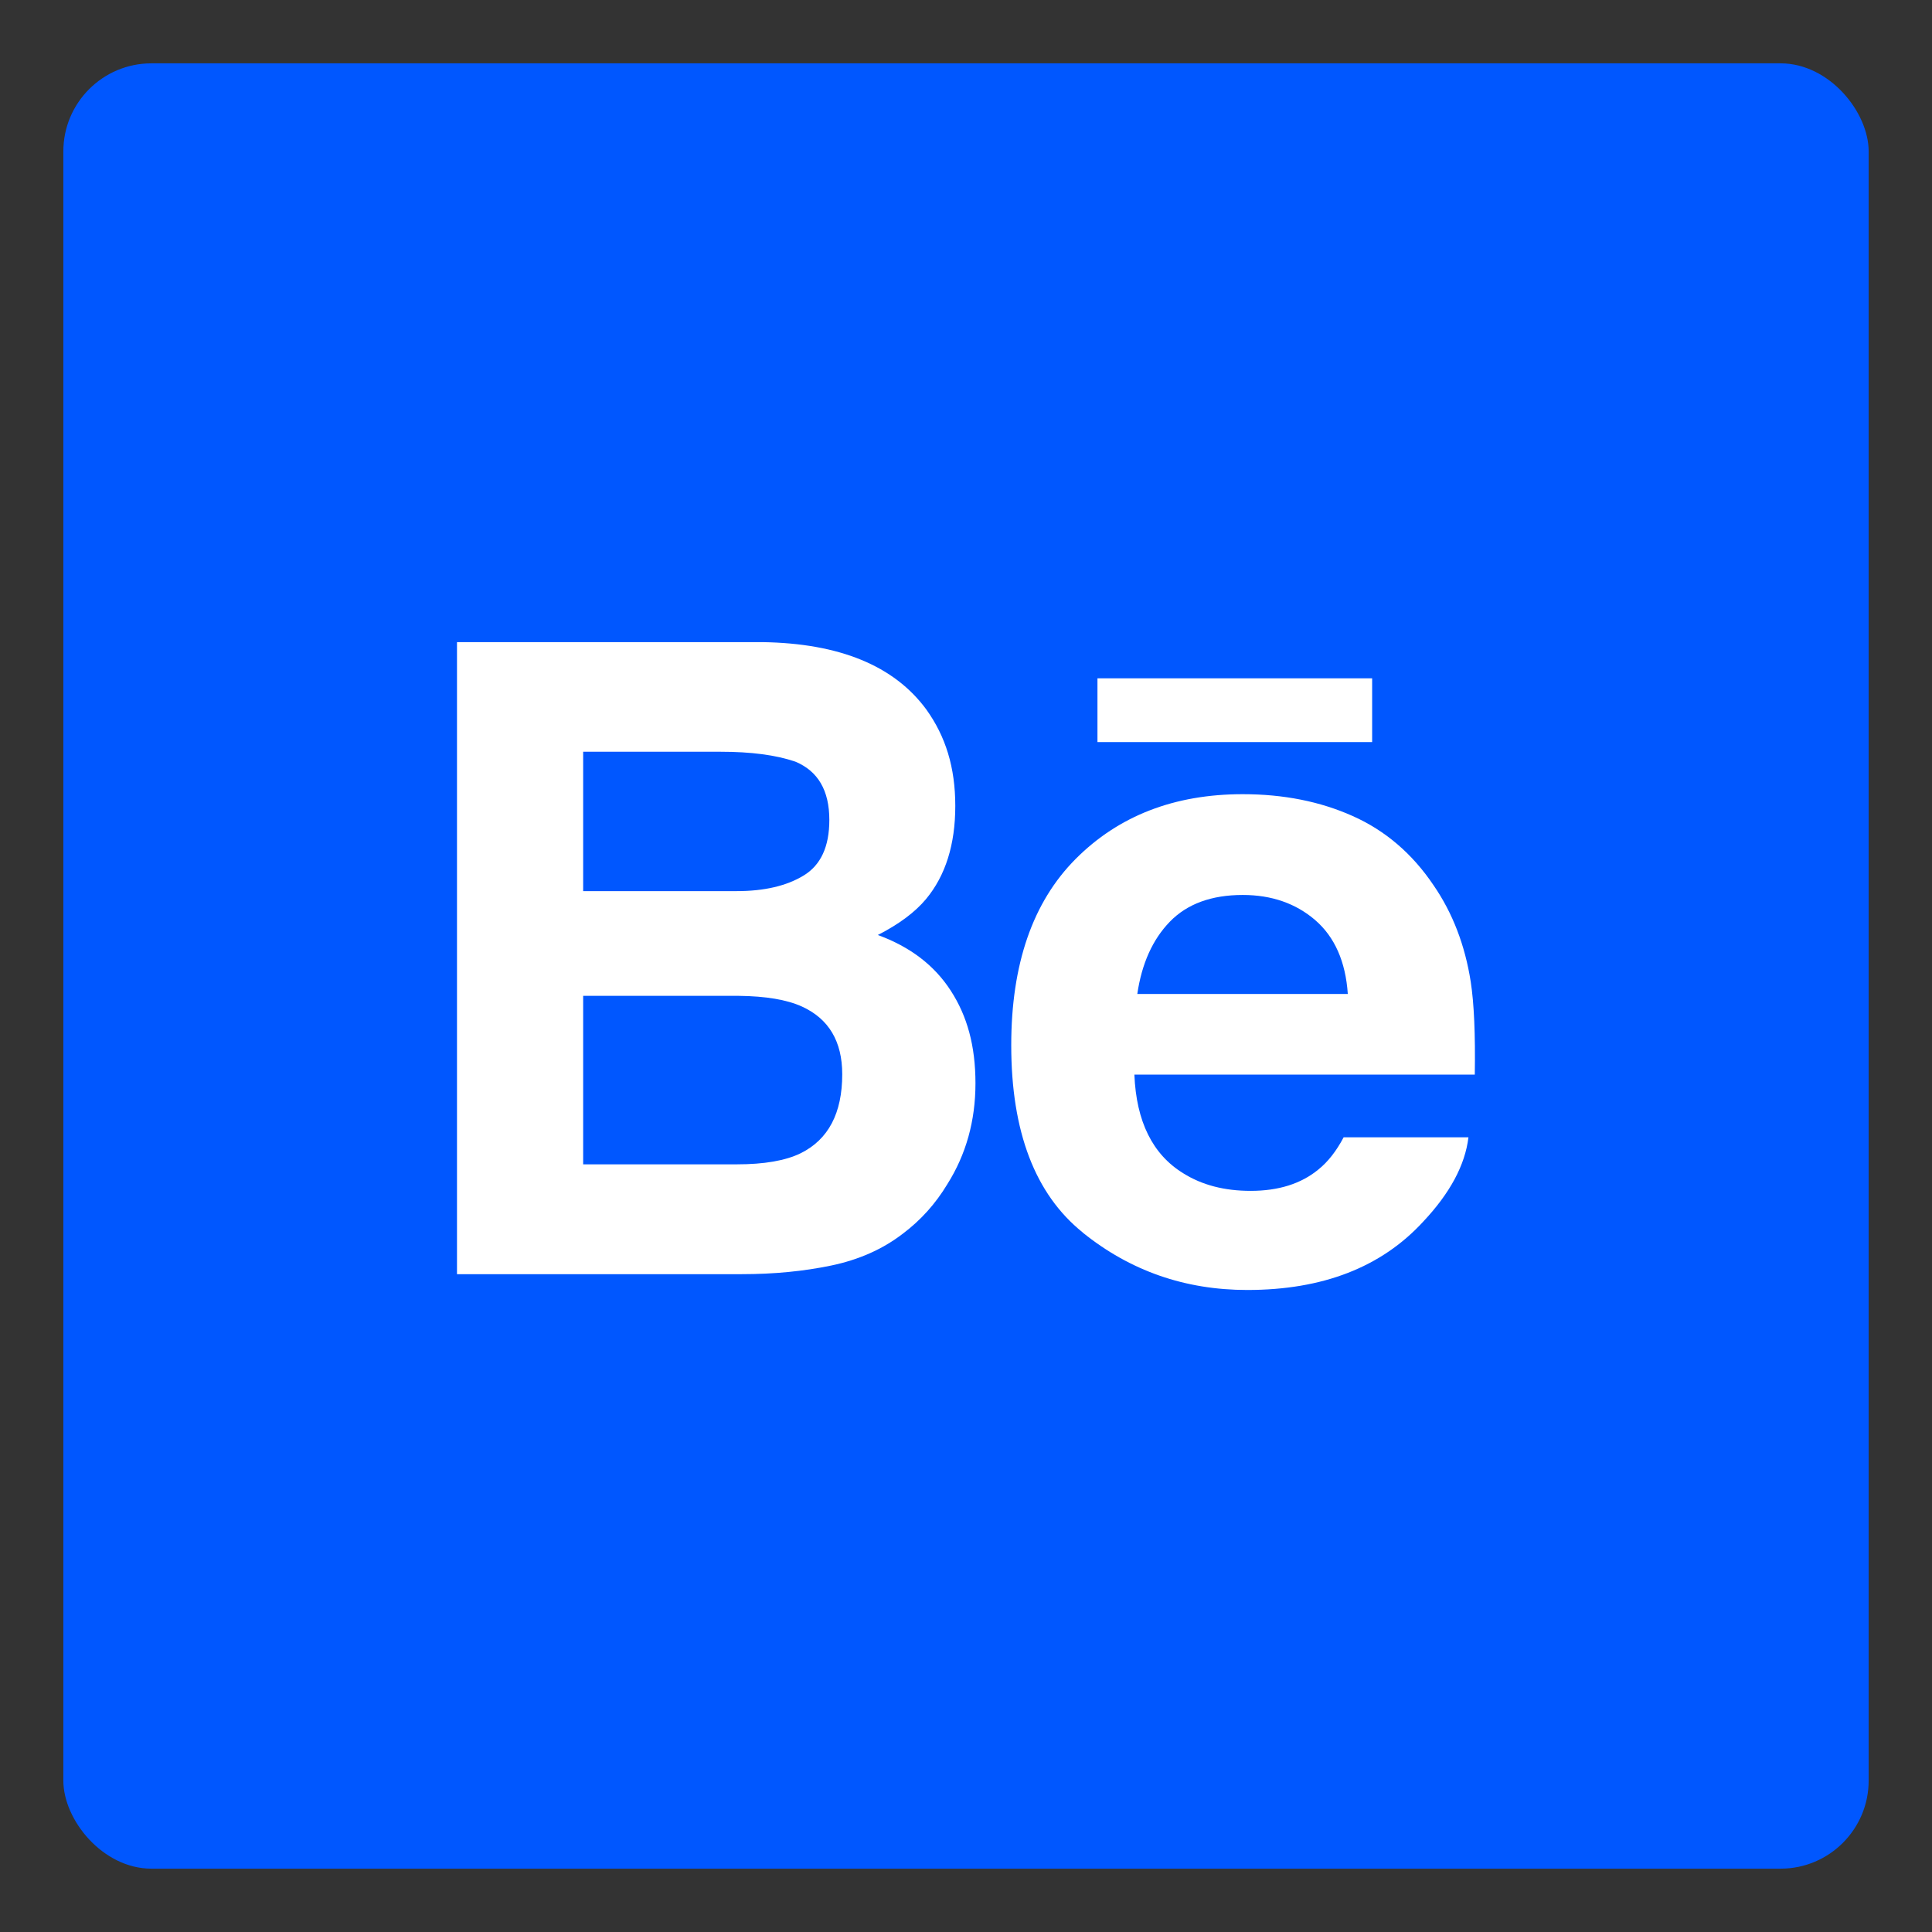 <?xml version="1.0" encoding="UTF-8"?>
<svg id="Capa_1" data-name="Capa 1" xmlns="http://www.w3.org/2000/svg" viewBox="0 0 185.76 185.76">
  <rect x="0" y="0" width="185.76" height="185.76" fill="#333333" stroke="none"/>
  <defs>
    <style>
      .cls-1 {
        fill: #0057ff;
      }

      .cls-2 {
        fill: #fff;
      }
    </style>
  </defs>
  <rect class="cls-1" x="6.09" y="6.09" width="173.58" height="173.58" rx="8.47" ry="8.47"/>
  <g>
    <path class="cls-2" d="M79.92,121.68c2.64-.55,4.93-1.56,6.87-3.05,1.72-1.29,3.16-2.88,4.3-4.78,1.8-2.86,2.7-6.09,2.7-9.69s-.79-6.46-2.37-8.9c-1.58-2.45-3.92-4.23-7.02-5.36,2.04-1.04,3.59-2.2,4.64-3.46,1.87-2.25,2.81-5.24,2.81-8.95s-.93-6.69-2.79-9.28c-3.09-4.2-8.34-6.36-15.75-6.47h-29.37v60.77h27.39c3.09,0,5.95-.28,8.59-.83ZM56.07,72.28h13.22c2.91,0,5.3.31,7.18.95,2.18.91,3.27,2.77,3.27,5.61,0,2.56-.82,4.34-2.47,5.34-1.64,1-3.79,1.5-6.43,1.5h-14.77v-13.4ZM56.07,111.95v-16.2h14.96c2.61.03,4.63.37,6.08,1.03,2.58,1.18,3.87,3.35,3.87,6.51,0,3.74-1.33,6.27-3.99,7.59-1.47.72-3.52,1.07-6.15,1.07h-14.76Z"/>
    <g>
      <path class="cls-2" d="M104.09,118.5c4.57,3.69,9.85,5.53,15.83,5.53,7.25,0,12.88-2.18,16.91-6.56,2.59-2.75,4.04-5.46,4.36-8.12h-12c-.7,1.32-1.5,2.35-2.42,3.09-1.67,1.38-3.85,2.06-6.52,2.06-2.53,0-4.68-.56-6.48-1.69-2.95-1.81-4.52-4.98-4.7-9.49h32.73c.06-3.88-.07-6.85-.39-8.92-.55-3.52-1.74-6.62-3.58-9.29-2.04-3.03-4.63-5.25-7.77-6.65-3.13-1.4-6.65-2.1-10.57-2.1-6.58,0-11.94,2.08-16.07,6.23-4.13,4.15-6.19,10.12-6.19,17.91,0,8.31,2.29,14.31,6.86,17.99ZM112.48,88.62c1.66-1.71,4-2.57,7.01-2.57,2.77,0,5.1.81,6.97,2.42,1.87,1.62,2.92,3.99,3.13,7.1h-20.24c.43-2.92,1.47-5.24,3.13-6.95Z"/>
      <rect class="cls-2" x="105.52" y="65.22" width="26.41" height="6.13"/>
    </g>
  </g>
</svg>